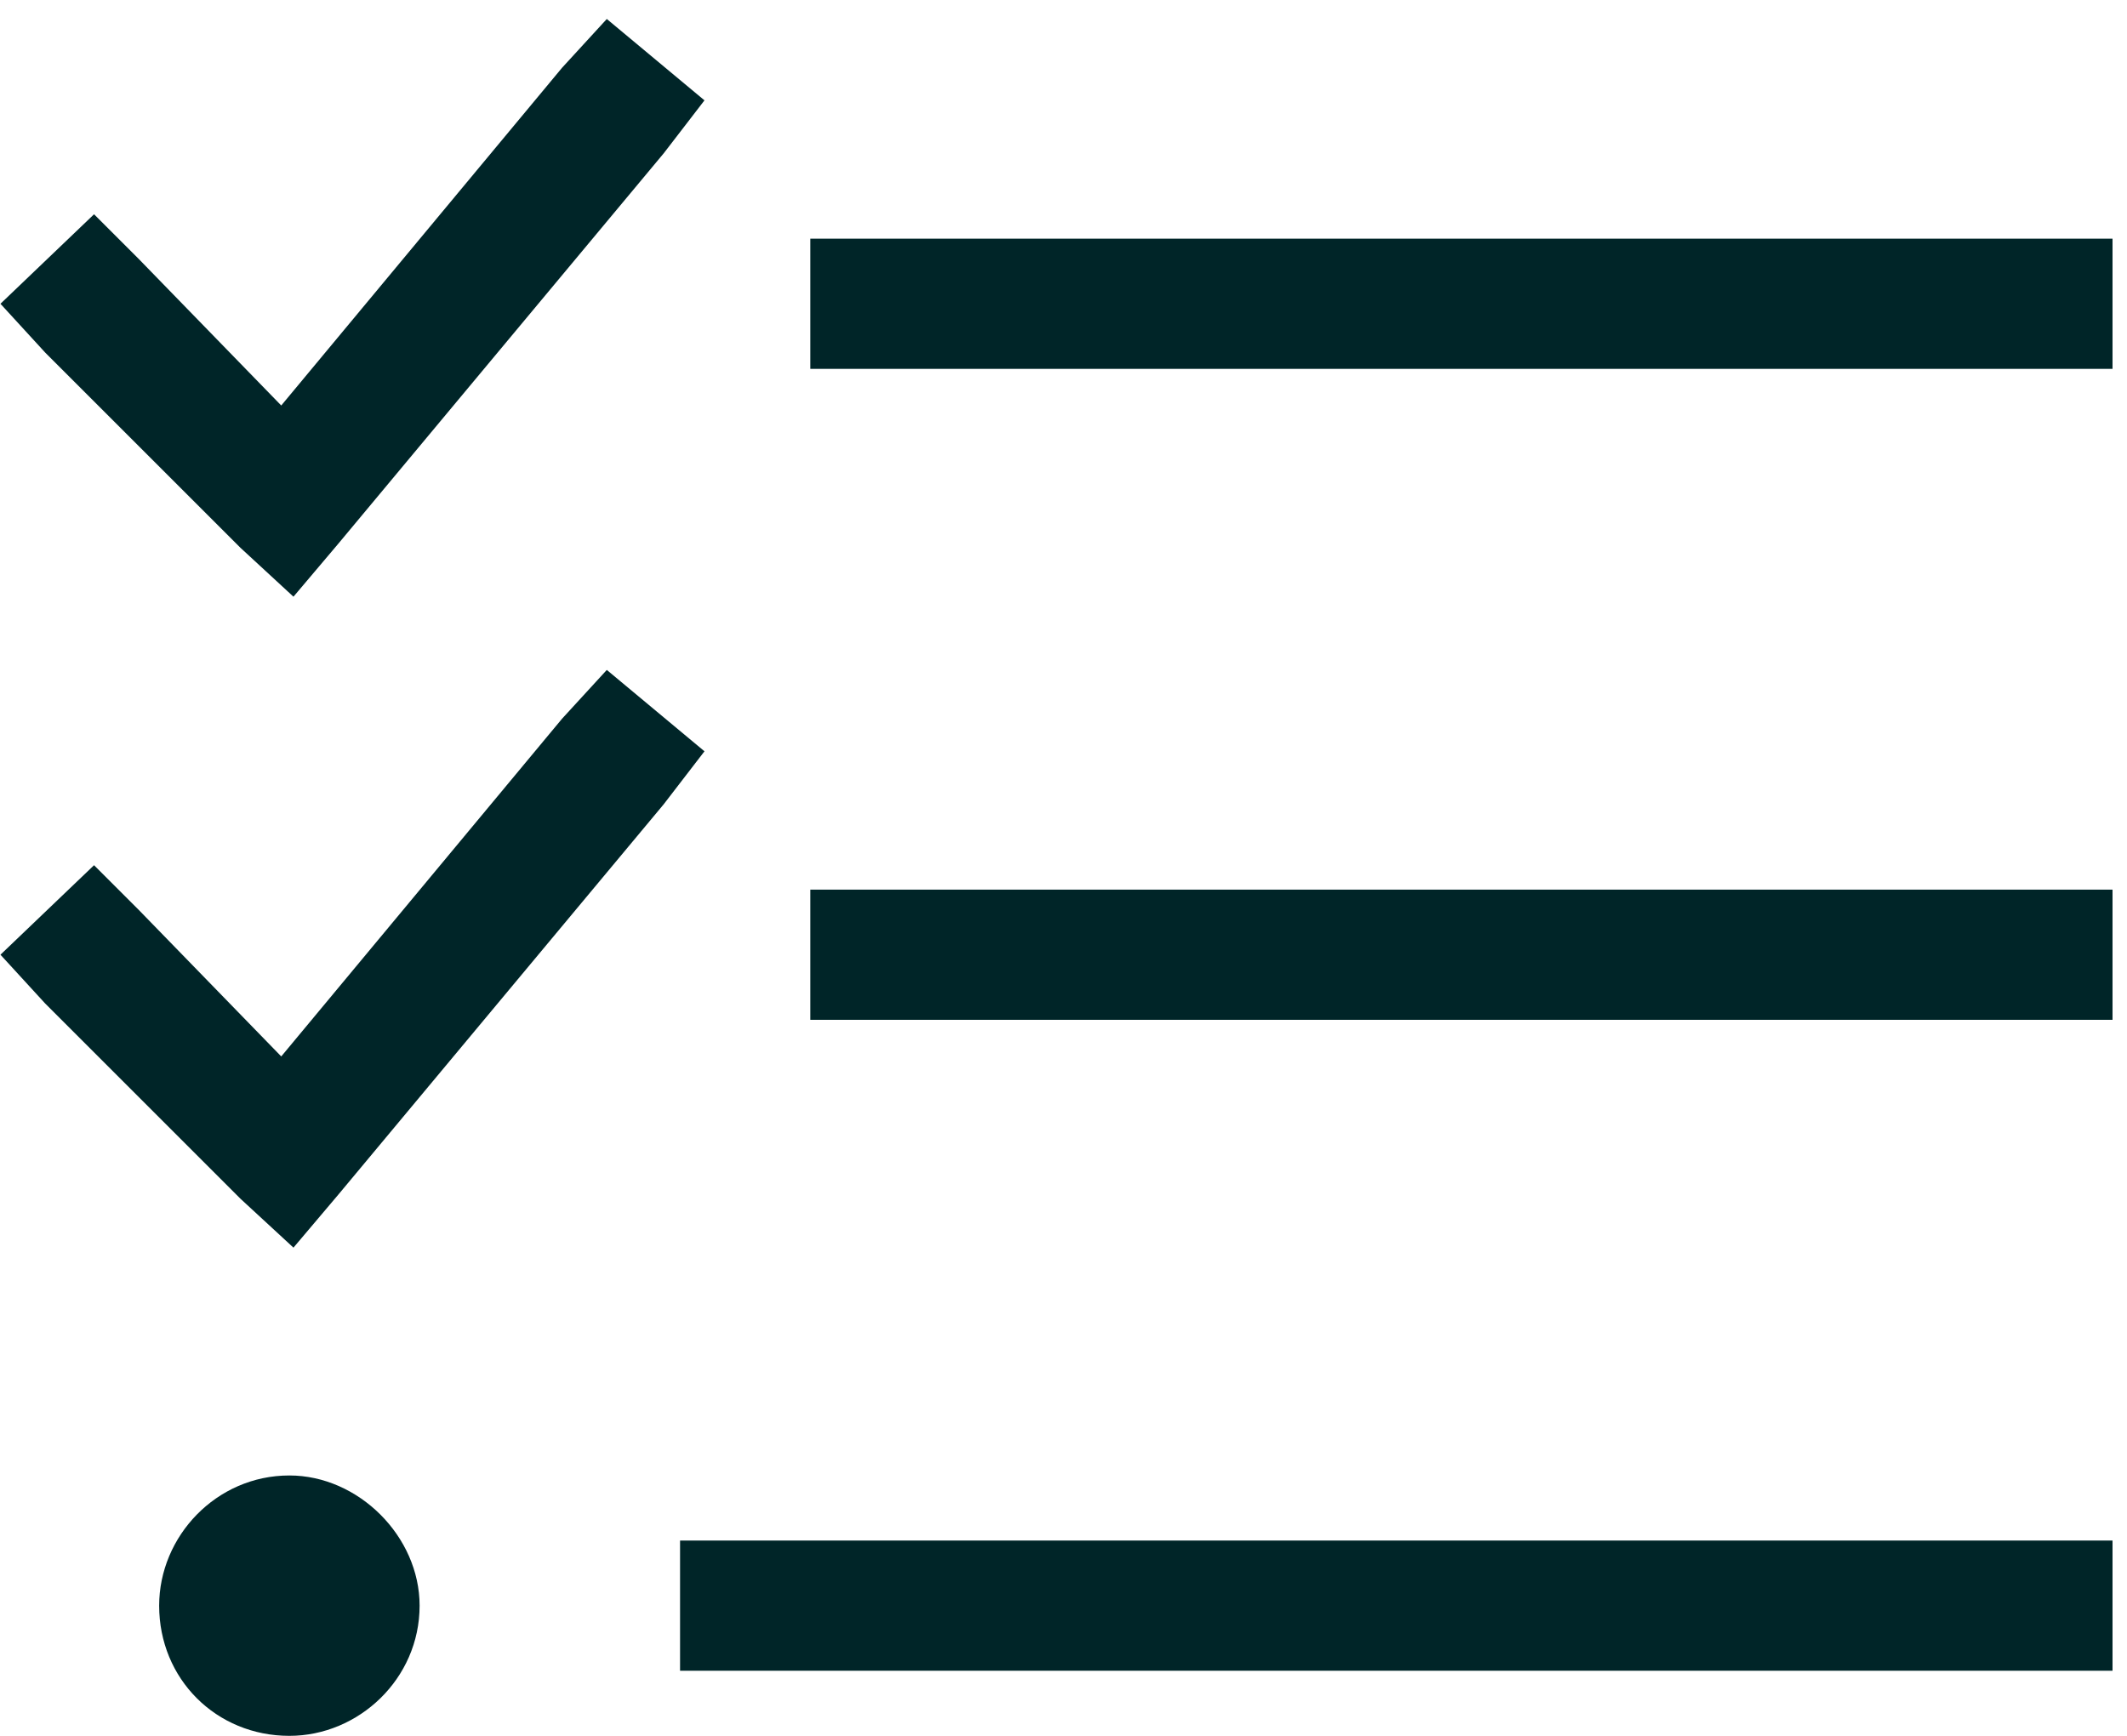 <?xml version="1.0" encoding="UTF-8"?> <svg xmlns="http://www.w3.org/2000/svg" width="98" height="80" viewBox="0 0 98 80" fill="none"><path d="M30.583 7.062L15.583 25.062L13.521 27.5L11.083 25.25L2.083 16.25L0.021 14L4.333 9.875L6.396 11.938L12.958 18.688L25.895 3.125L27.958 0.875L32.458 4.625L30.583 7.062ZM30.583 37.062L15.583 55.062L13.521 57.5L11.083 55.25L2.083 46.25L0.021 44L4.333 39.875L6.396 41.938L12.958 48.688L25.895 33.125L27.958 30.875L32.458 34.625L30.583 37.062ZM37.333 11H40.333H94.333H97.333V17H94.333H40.333H37.333V11ZM37.333 41H40.333H94.333H97.333V47H94.333H40.333H37.333V41ZM31.333 71H34.333H94.333H97.333V77H94.333H34.333H31.333V71ZM19.333 74C19.333 77.375 16.52 80 13.333 80C9.958 80 7.333 77.375 7.333 74C7.333 70.812 9.958 68 13.333 68C16.52 68 19.333 70.812 19.333 74Z" fill="#002528"></path></svg> 